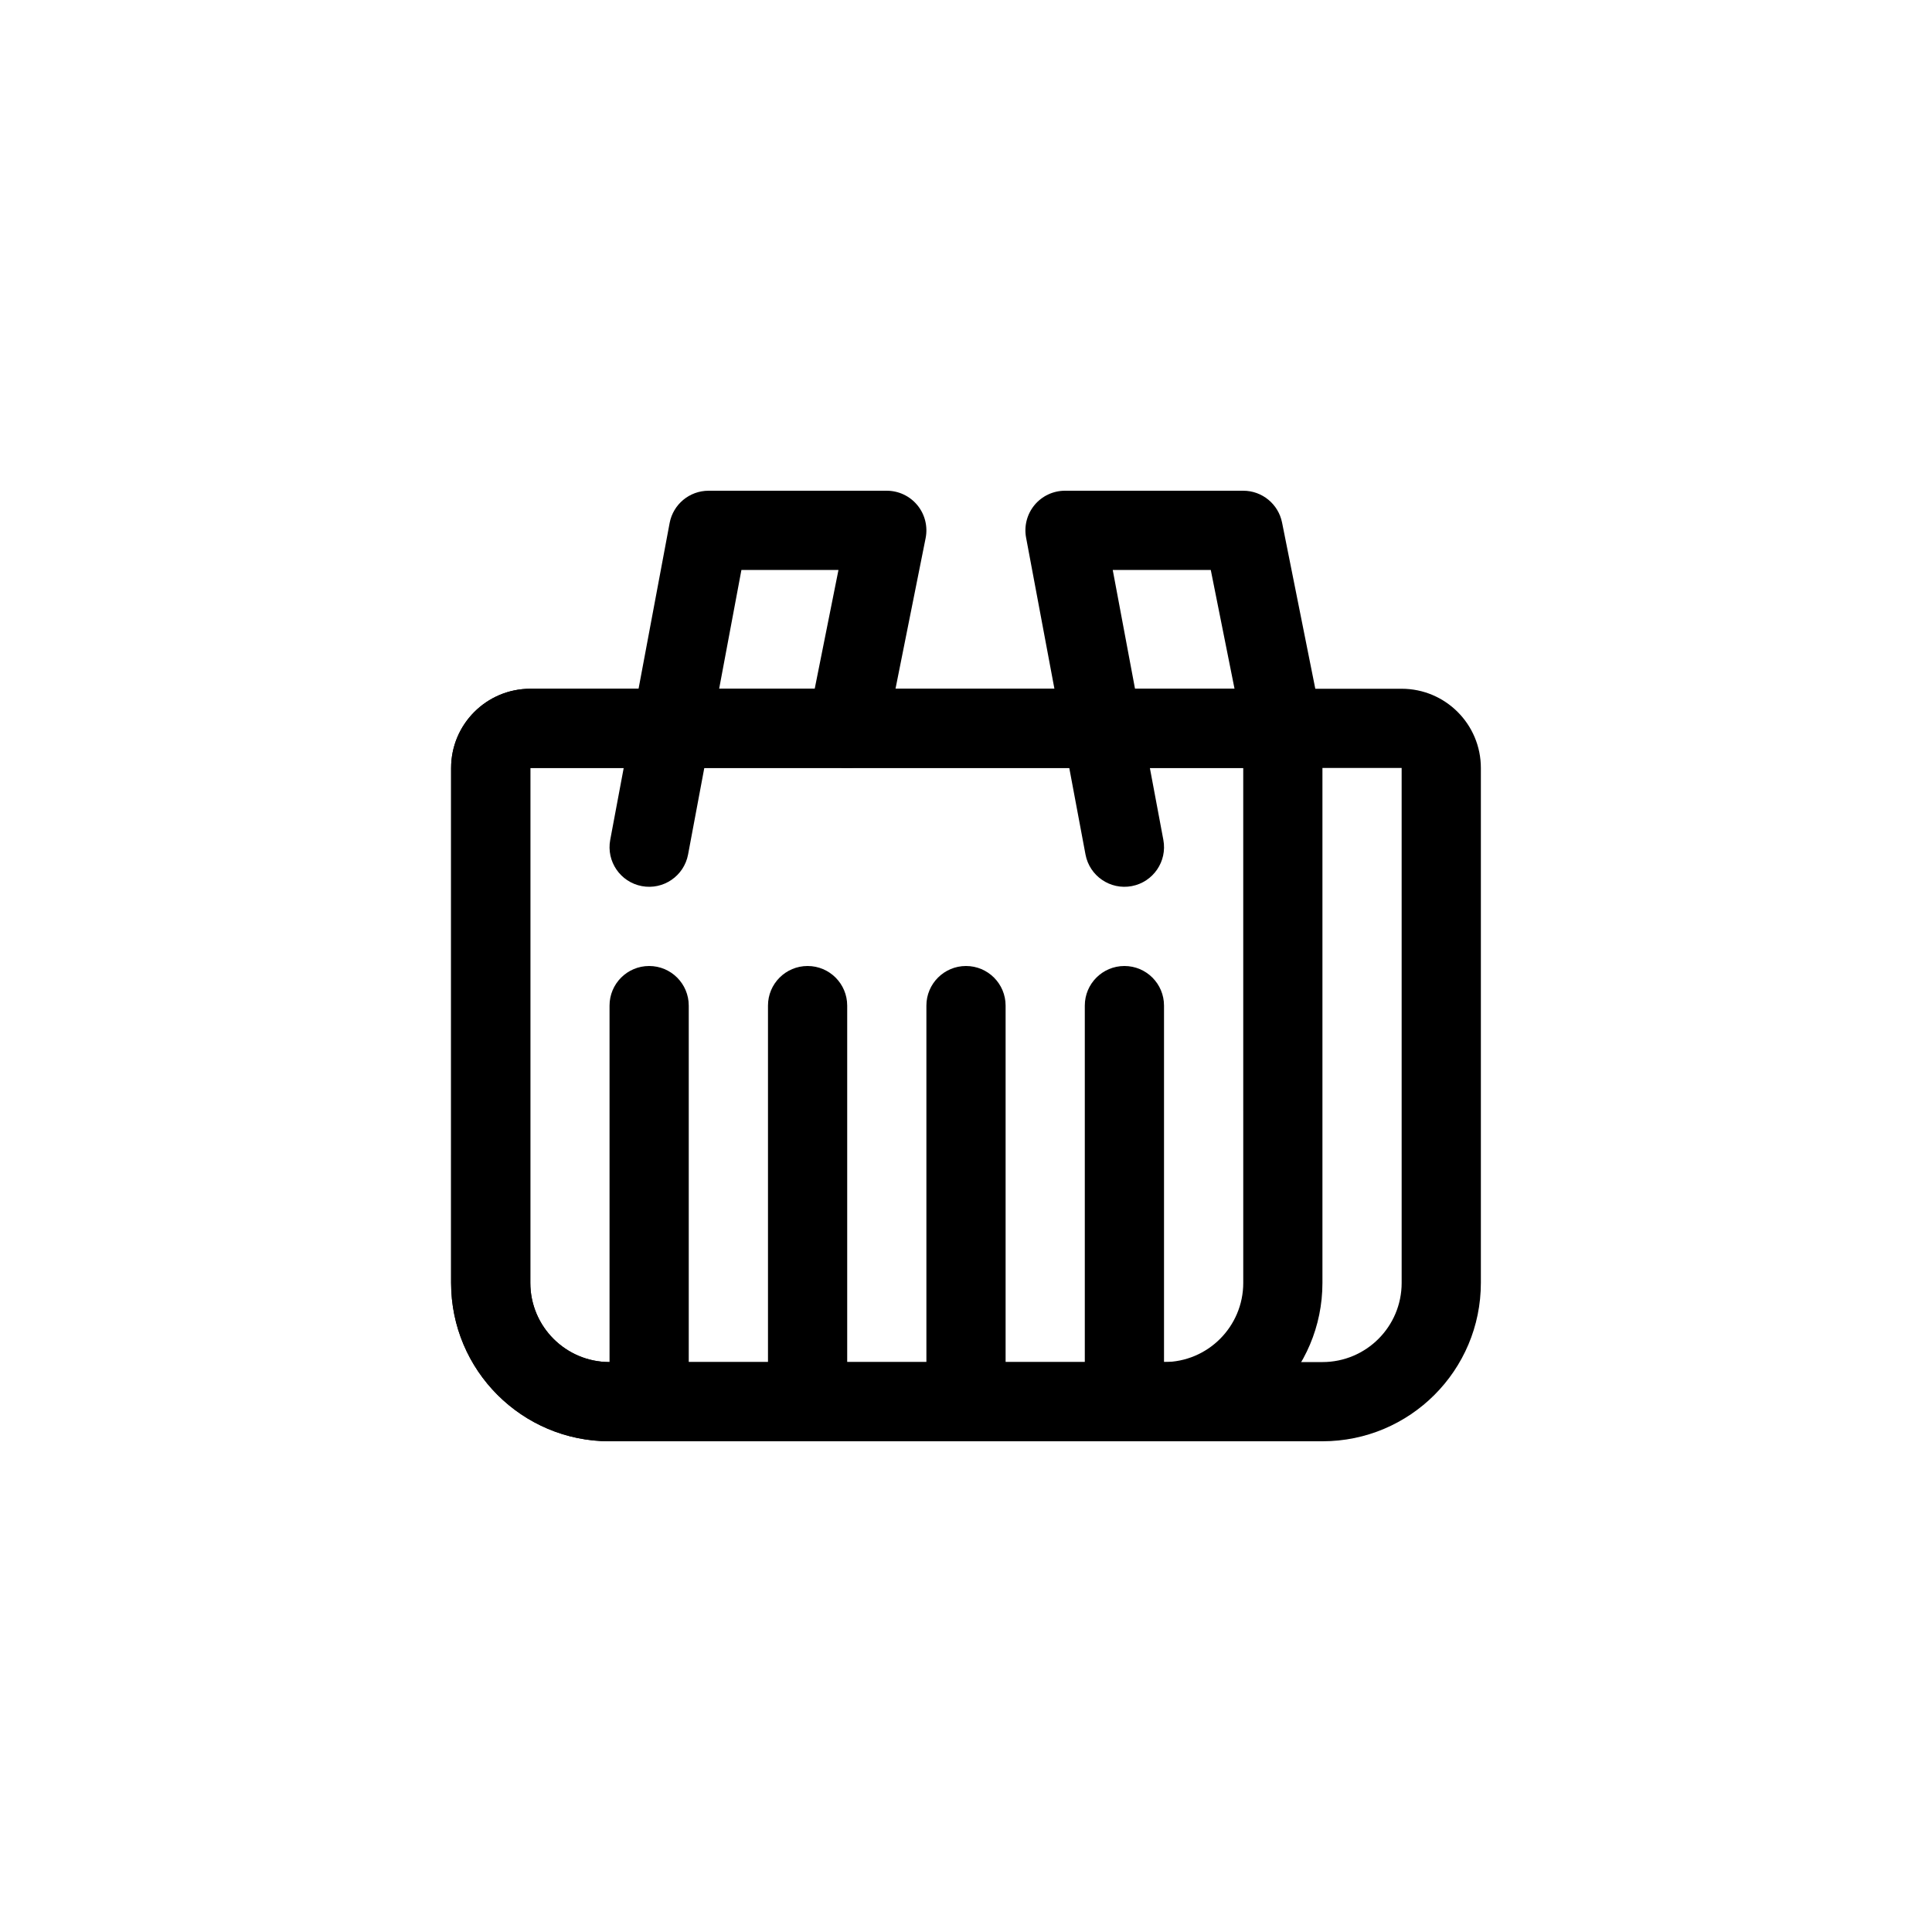 <?xml version="1.0" encoding="UTF-8"?>
<!-- Uploaded to: ICON Repo, www.svgrepo.com, Generator: ICON Repo Mixer Tools -->
<svg fill="#000000" width="800px" height="800px" version="1.1" viewBox="144 144 512 512" xmlns="http://www.w3.org/2000/svg">
 <g fill-rule="evenodd">
  <path d="m263.55 347.52c0-11.594 9.398-20.992 20.992-20.992h188.93c11.594 0 20.988 9.398 20.988 20.992v136.45c0 23.188-18.797 41.984-41.98 41.984h-146.95c-23.188 0-41.984-18.797-41.984-41.984zm209.92 0h-188.93v136.45c0 11.598 9.398 20.992 20.992 20.992h146.95c11.594 0 20.992-9.395 20.992-20.992z"/>
  <path d="m263.55 347.52c0-11.594 9.398-20.992 20.992-20.992h230.91c11.594 0 20.992 9.398 20.992 20.992v136.45c0 23.188-18.797 41.984-41.984 41.984h-188.93c-23.188 0-41.984-18.797-41.984-41.984zm251.9 0h-230.91v136.45c0 11.598 9.398 20.992 20.992 20.992h188.93c11.598 0 20.992-9.395 20.992-20.992z"/>
  <path d="m418.16 277.84c1.996-2.402 4.957-3.793 8.078-3.793h47.234c5 0 9.309 3.531 10.289 8.438l10.496 52.48c1.137 5.684-2.547 11.215-8.234 12.352-5.684 1.137-11.211-2.551-12.348-8.234l-8.809-44.043h-25.98l13.414 71.535c1.066 5.699-2.688 11.184-8.383 12.254-5.699 1.066-11.184-2.688-12.25-8.383l-15.746-83.969c-0.574-3.07 0.246-6.234 2.238-8.637z"/>
  <path d="m387.12 277.89c-1.992-2.43-4.969-3.84-8.113-3.84h-47.234c-5.051 0-9.383 3.598-10.316 8.562l-15.742 83.965c-1.07 5.699 2.684 11.184 8.383 12.254 5.695 1.066 11.18-2.688 12.25-8.383l14.137-75.406h25.719l-7.984 39.926c-1.137 5.684 2.547 11.215 8.234 12.352 5.684 1.137 11.215-2.551 12.352-8.234l10.496-52.48c0.613-3.086-0.184-6.281-2.18-8.715z"/>
  <path d="m316.03 400c5.797 0 10.496 4.699 10.496 10.496v104.96c0 5.797-4.699 10.496-10.496 10.496s-10.496-4.699-10.496-10.496v-104.96c0-5.797 4.699-10.496 10.496-10.496z"/>
  <path d="m358.02 400c5.797 0 10.496 4.699 10.496 10.496v104.96c0 5.797-4.699 10.496-10.496 10.496s-10.496-4.699-10.496-10.496v-104.96c0-5.797 4.699-10.496 10.496-10.496z"/>
  <path d="m400 400c5.797 0 10.496 4.699 10.496 10.496v104.96c0 5.797-4.699 10.496-10.496 10.496s-10.496-4.699-10.496-10.496v-104.96c0-5.797 4.699-10.496 10.496-10.496z"/>
  <path d="m441.98 400c5.797 0 10.496 4.699 10.496 10.496v104.96c0 5.797-4.699 10.496-10.496 10.496s-10.496-4.699-10.496-10.496v-104.96c0-5.797 4.699-10.496 10.496-10.496z"/>
 </g>
</svg>